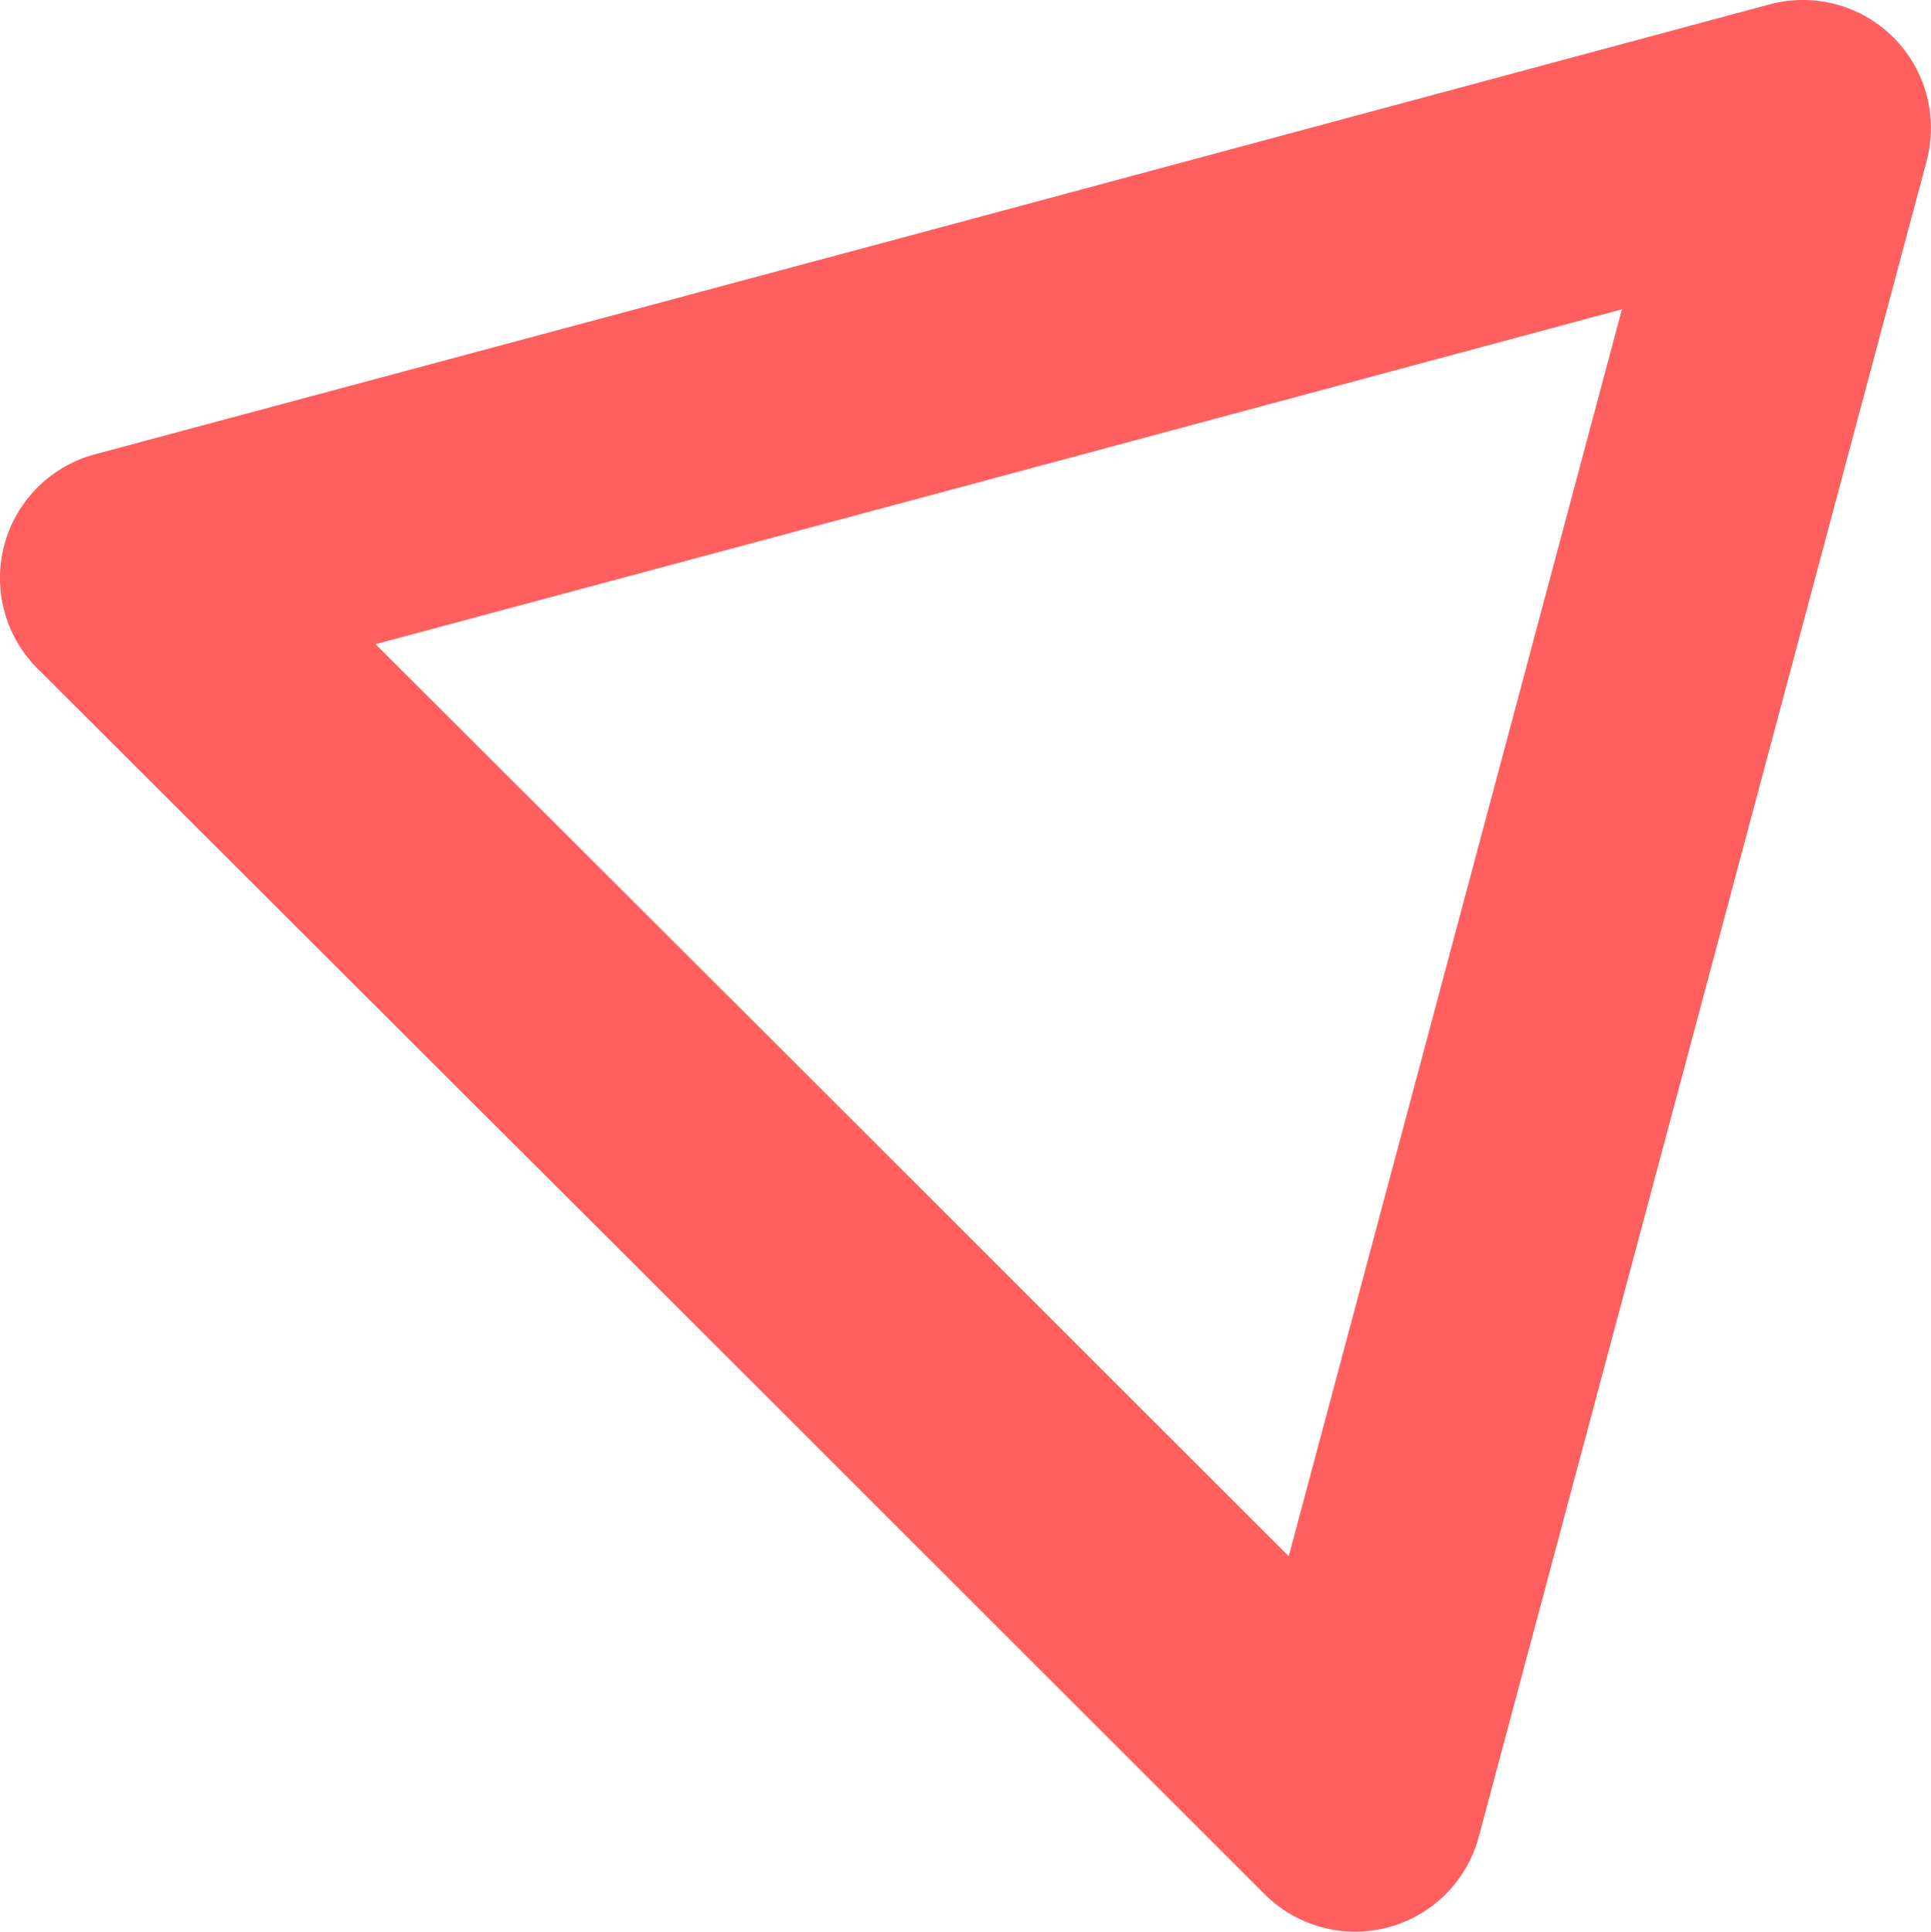 <svg xmlns="http://www.w3.org/2000/svg" width="19.764" height="19.772" viewBox="0 0 19.764 19.772"><path d="M198.677,1110.557l2.292-8.577-8.569,2.305-8.574,2.3,6.281,6.269,6.279,6.274Z" transform="translate(-182.516 -1100.67)" fill="none" stroke="#ff5f5f" stroke-linecap="round" stroke-linejoin="round" stroke-width="2.621"/></svg>